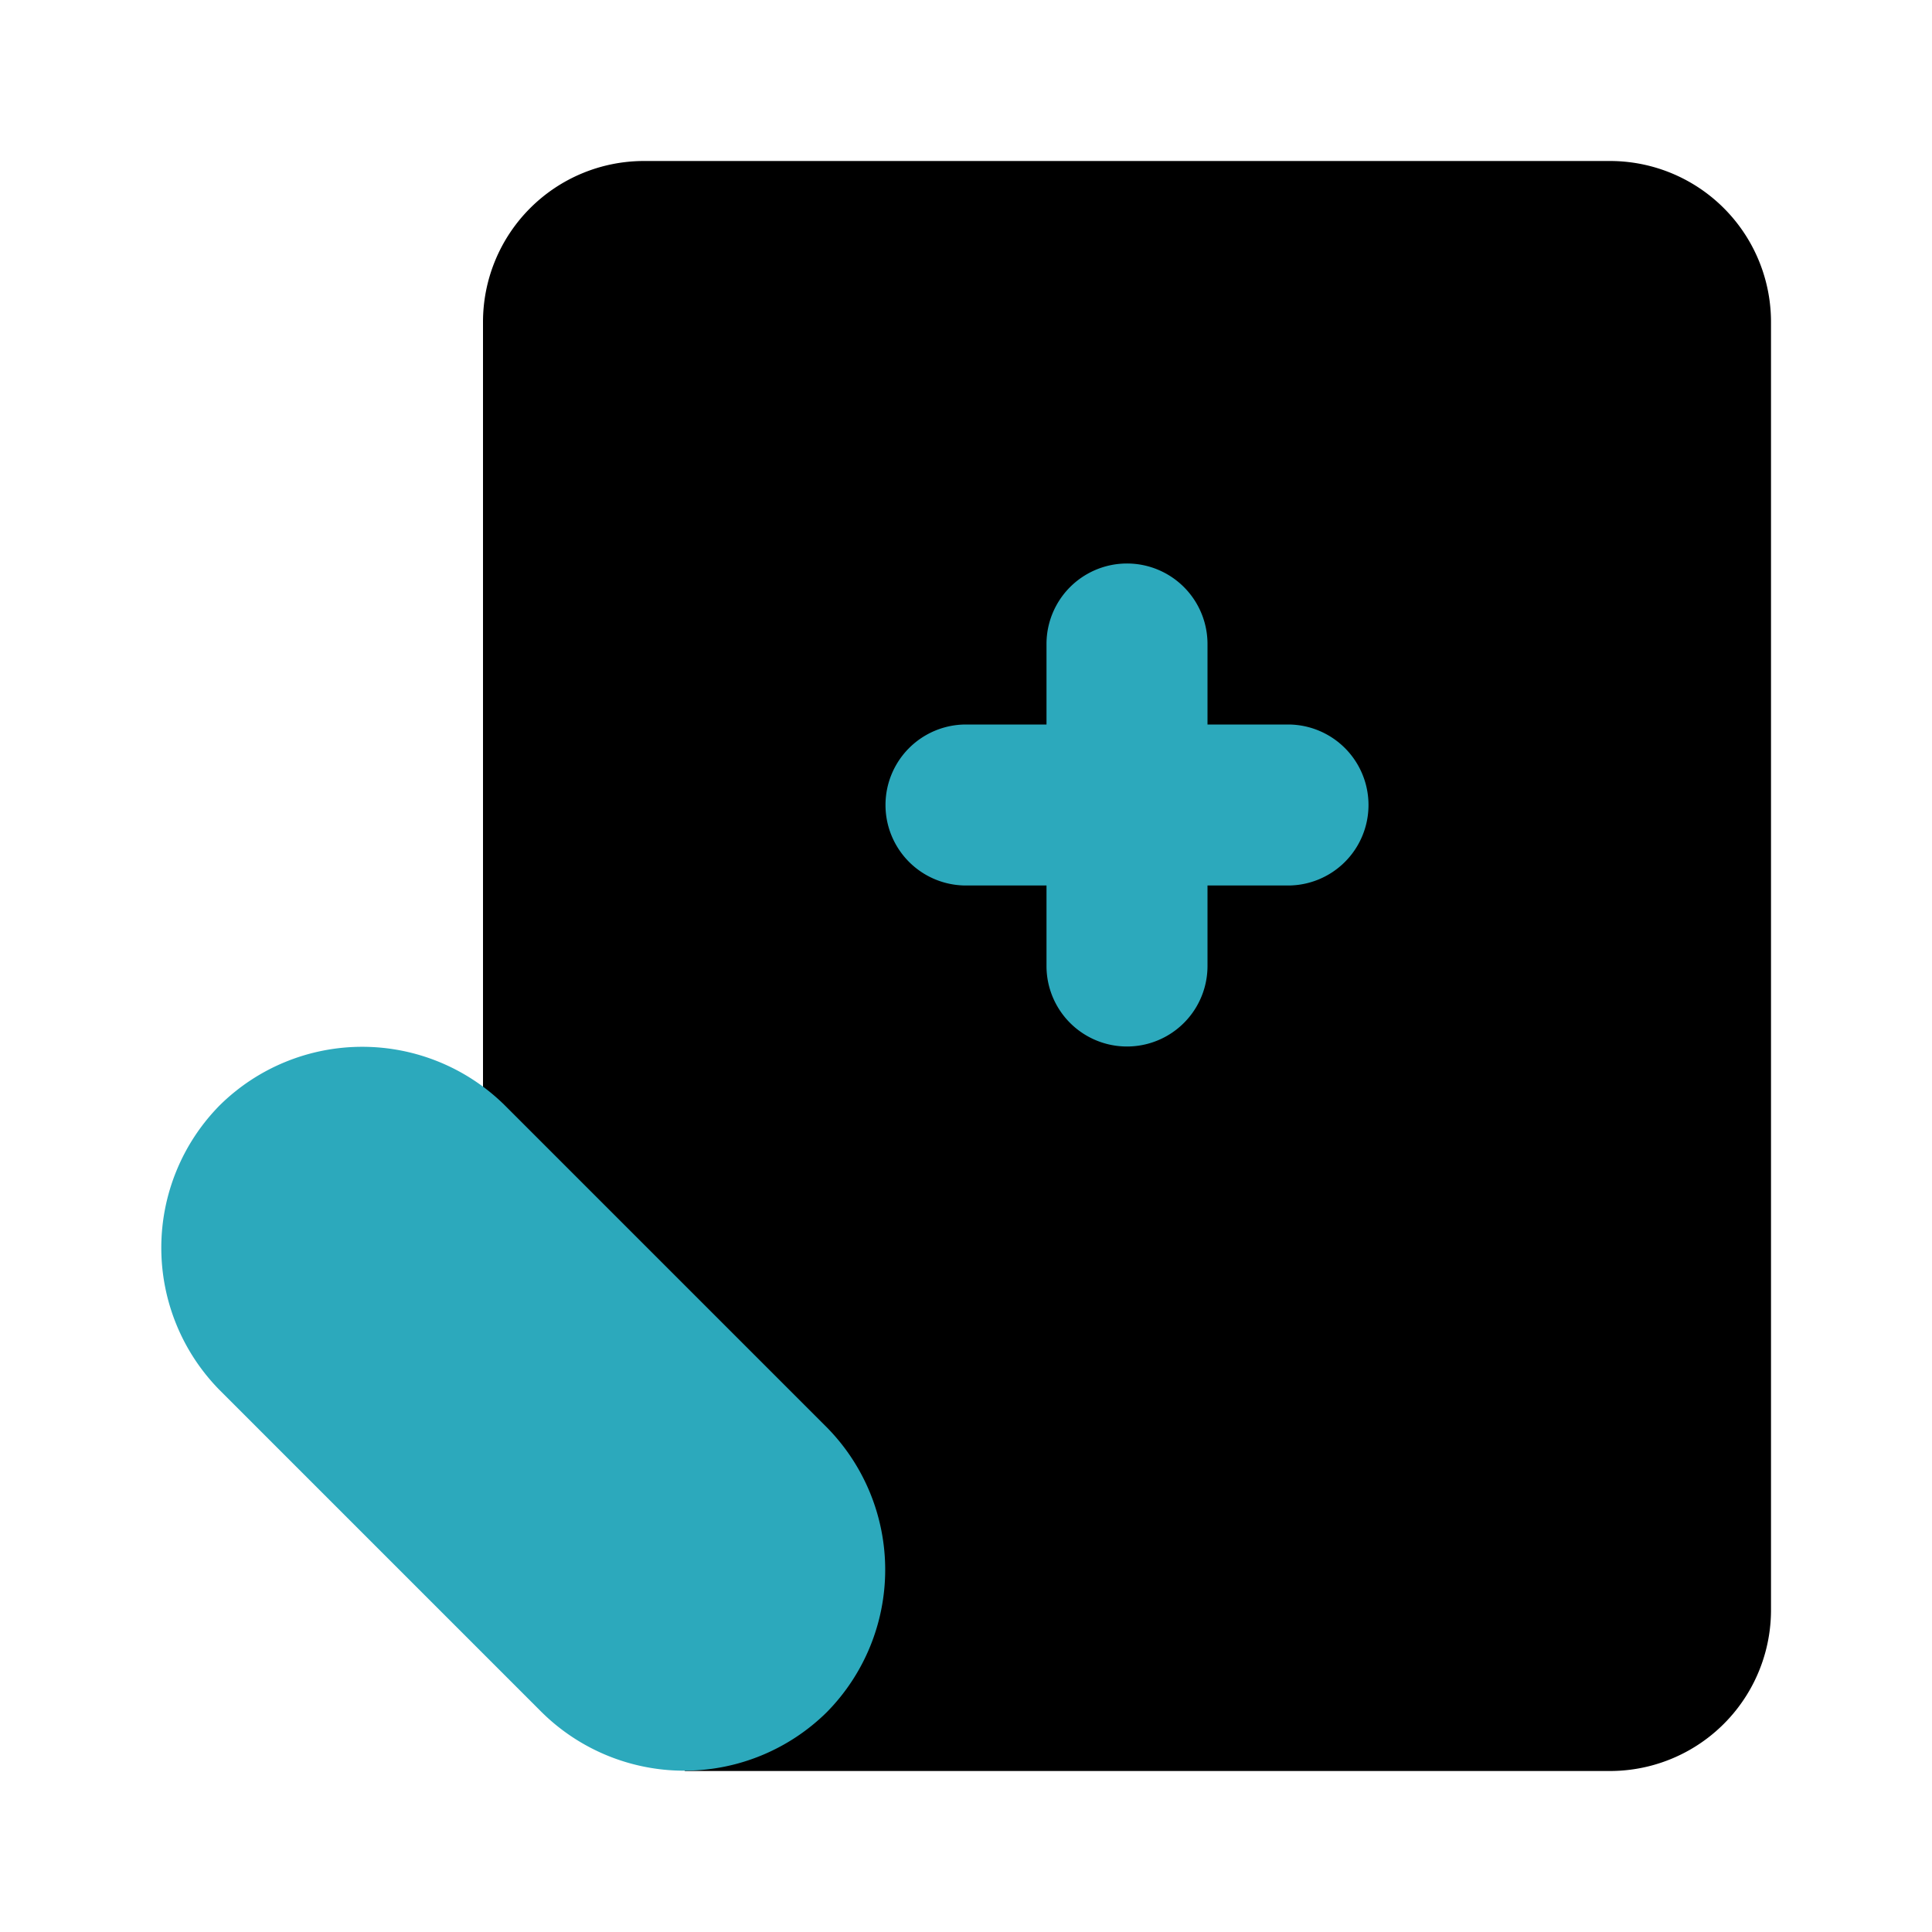 <?xml version="1.0" encoding="utf-8"?><!-- Скачано с сайта svg4.ru / Downloaded from svg4.ru -->
<svg fill="#000000" width="800px" height="800px" viewBox="0 0 24 24" id="medical-receipt-left-2" data-name="Flat Color" xmlns="http://www.w3.org/2000/svg" class="icon flat-color"><path id="primary" d="M6,4V19.49L8.51,22H20a2,2,0,0,0,2-2V4a2,2,0,0,0-2-2H8A2,2,0,0,0,6,4Z" style="fill: rgb(0, 0, 0);"></path><path id="secondary" d="M12,9h1V8a1,1,0,0,1,2,0V9h1a1,1,0,0,1,0,2H15v1a1,1,0,0,1-2,0V11H12a1,1,0,0,1,0-2ZM6.27,13.73a2.52,2.52,0,0,0-3.54,0h0a2.52,2.52,0,0,0,0,3.54l4,4a2.52,2.52,0,0,0,3.54,0h0a2.52,2.52,0,0,0,0-3.54Z" style="fill: rgb(44, 169, 188);"></path></svg>